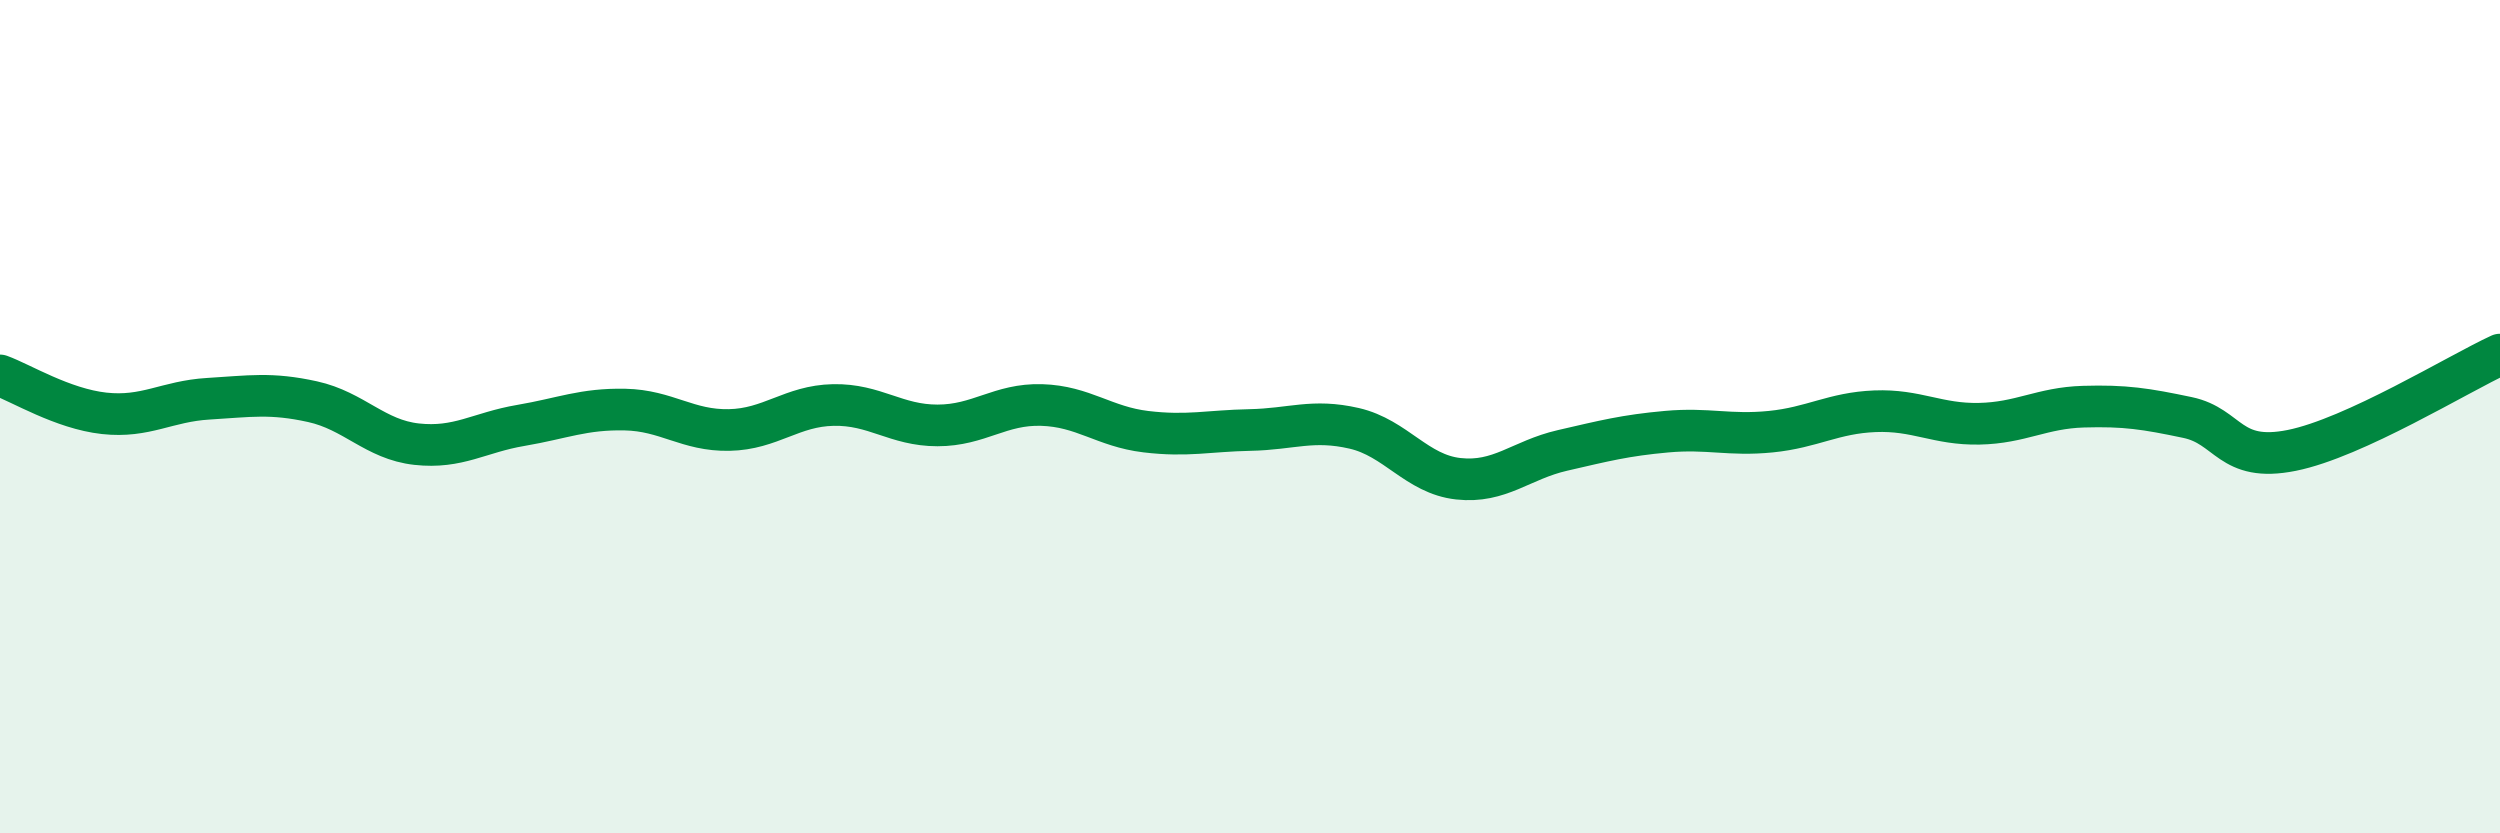 
    <svg width="60" height="20" viewBox="0 0 60 20" xmlns="http://www.w3.org/2000/svg">
      <path
        d="M 0,9.01 C 0.5,9.19 1.5,9.81 2.5,9.92 C 3.5,10.03 4,9.63 5,9.57 C 6,9.51 6.5,9.42 7.5,9.64 C 8.5,9.86 9,10.55 10,10.66 C 11,10.77 11.5,10.38 12.5,10.21 C 13.5,10.04 14,9.81 15,9.83 C 16,9.85 16.5,10.34 17.5,10.32 C 18.5,10.3 19,9.74 20,9.72 C 21,9.7 21.5,10.21 22.5,10.21 C 23.5,10.21 24,9.69 25,9.72 C 26,9.75 26.5,10.24 27.5,10.36 C 28.5,10.48 29,10.34 30,10.32 C 31,10.3 31.5,10.05 32.5,10.28 C 33.5,10.51 34,11.38 35,11.49 C 36,11.6 36.5,11.04 37.5,10.81 C 38.5,10.58 39,10.45 40,10.36 C 41,10.27 41.5,10.46 42.5,10.36 C 43.5,10.26 44,9.91 45,9.87 C 46,9.83 46.5,10.19 47.5,10.17 C 48.5,10.15 49,9.79 50,9.76 C 51,9.73 51.5,9.81 52.5,10.02 C 53.5,10.23 53.5,11.11 55,10.81 C 56.5,10.51 59,8.97 60,8.51L60 20L0 20Z"
        fill="#008740"
        opacity="0.1"
        stroke-linecap="round"
        stroke-linejoin="round"
      />
      <path
        d="M 0,9.01 C 0.5,9.19 1.5,9.81 2.5,9.92 C 3.5,10.03 4,9.63 5,9.57 C 6,9.51 6.5,9.42 7.5,9.64 C 8.5,9.86 9,10.55 10,10.66 C 11,10.77 11.5,10.38 12.5,10.21 C 13.5,10.04 14,9.81 15,9.83 C 16,9.85 16.5,10.34 17.5,10.32 C 18.5,10.3 19,9.74 20,9.72 C 21,9.7 21.5,10.21 22.5,10.21 C 23.5,10.21 24,9.69 25,9.72 C 26,9.75 26.5,10.24 27.5,10.36 C 28.5,10.48 29,10.34 30,10.32 C 31,10.3 31.5,10.05 32.5,10.28 C 33.5,10.51 34,11.38 35,11.49 C 36,11.6 36.5,11.04 37.5,10.81 C 38.5,10.58 39,10.45 40,10.36 C 41,10.27 41.5,10.46 42.5,10.36 C 43.5,10.26 44,9.91 45,9.87 C 46,9.83 46.5,10.19 47.5,10.17 C 48.5,10.15 49,9.79 50,9.76 C 51,9.73 51.5,9.81 52.5,10.02 C 53.5,10.23 53.5,11.11 55,10.81 C 56.5,10.51 59,8.97 60,8.51"
        stroke="#008740"
        stroke-width="1"
        fill="none"
        stroke-linecap="round"
        stroke-linejoin="round"
      />
    </svg>
  